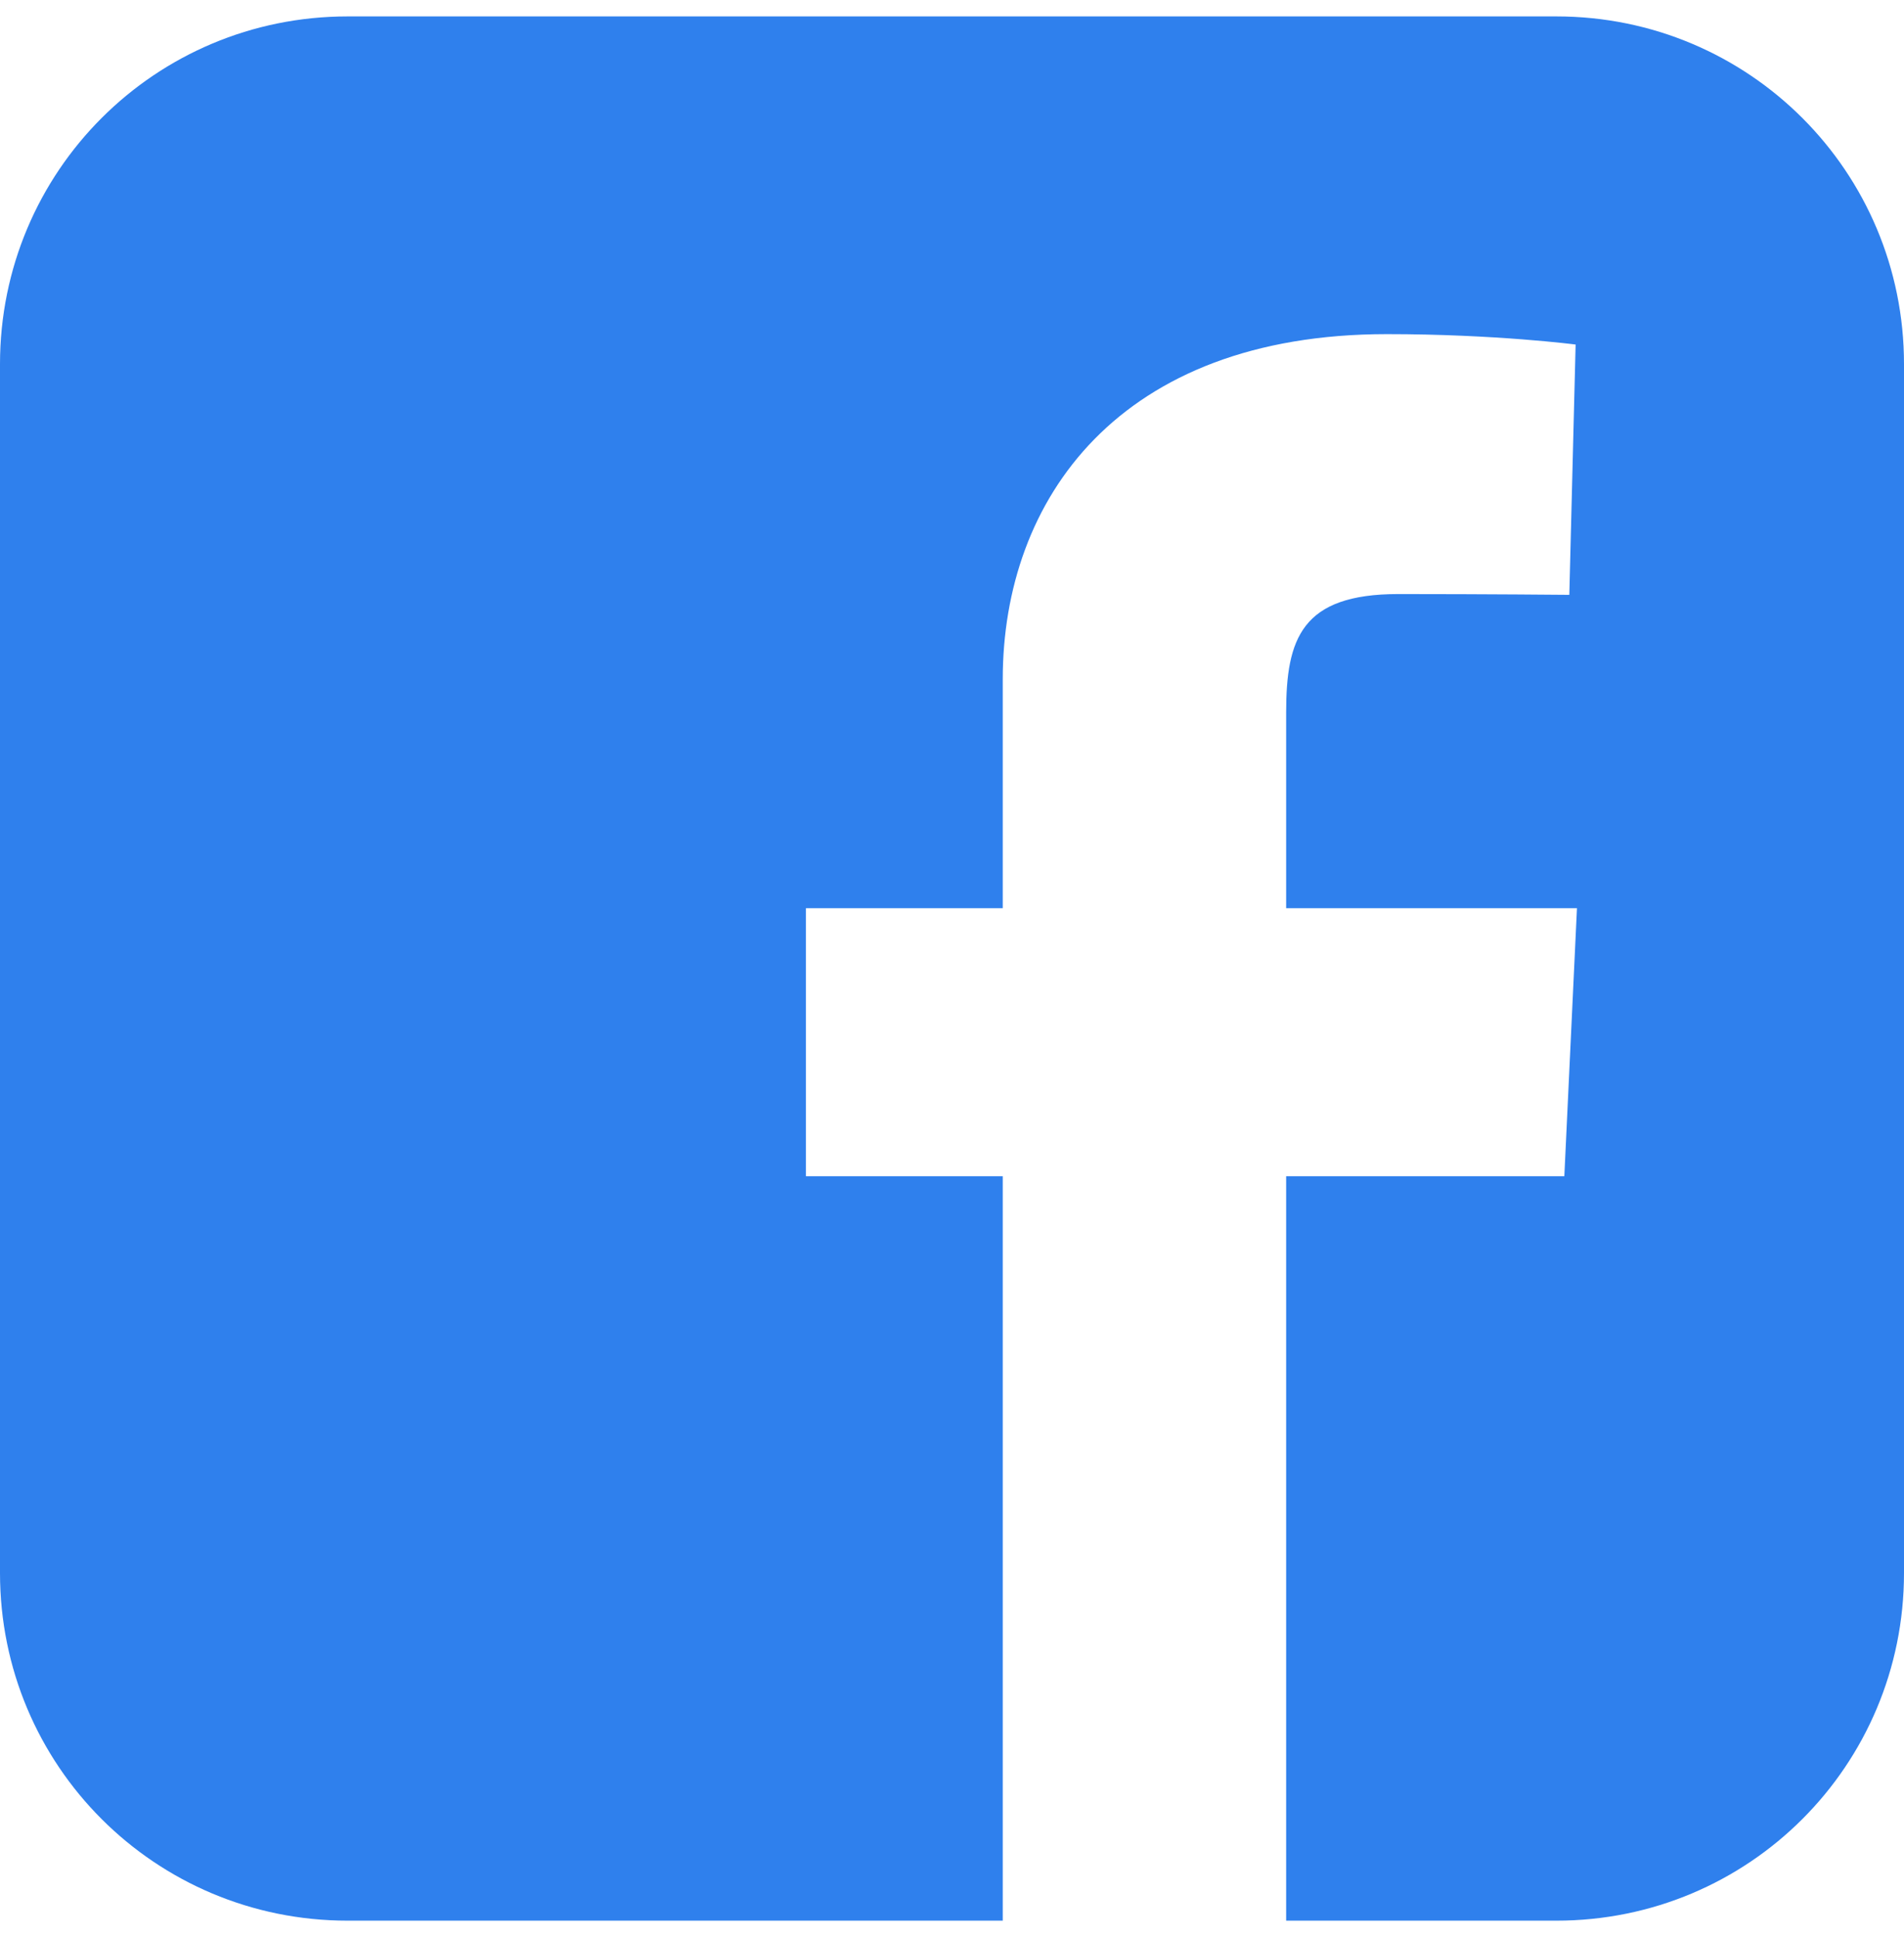 <svg width="58" height="59" viewBox="0 0 58 59" fill="none" xmlns="http://www.w3.org/2000/svg">
<g clip-path="url(#clip0_169_4683)">
<path d="M10.591 0.5C4.724 0.5 0 5.224 0 11.091V47.91C0 53.776 4.724 58.5 10.591 58.5H30.546V35.826H24.55V27.662H30.546V20.688C30.546 15.208 34.089 10.177 42.249 10.177C45.553 10.177 47.997 10.494 47.997 10.494L47.805 18.118C47.805 18.118 45.313 18.094 42.594 18.094C39.651 18.094 39.179 19.45 39.179 21.701V27.662H48.038L47.653 35.826H39.179V58.5H47.41C53.276 58.5 58 53.776 58 47.91V11.091C58 5.224 53.276 0.5 47.41 0.5H10.59L10.591 0.5Z" fill="#2F80ED"/>
</g>
<defs>
<clipPath id="clip0_169_4683">
<rect width="58" height="58" fill="white" transform="translate(0 0.5)"/>
</clipPath>
</defs>
</svg>
